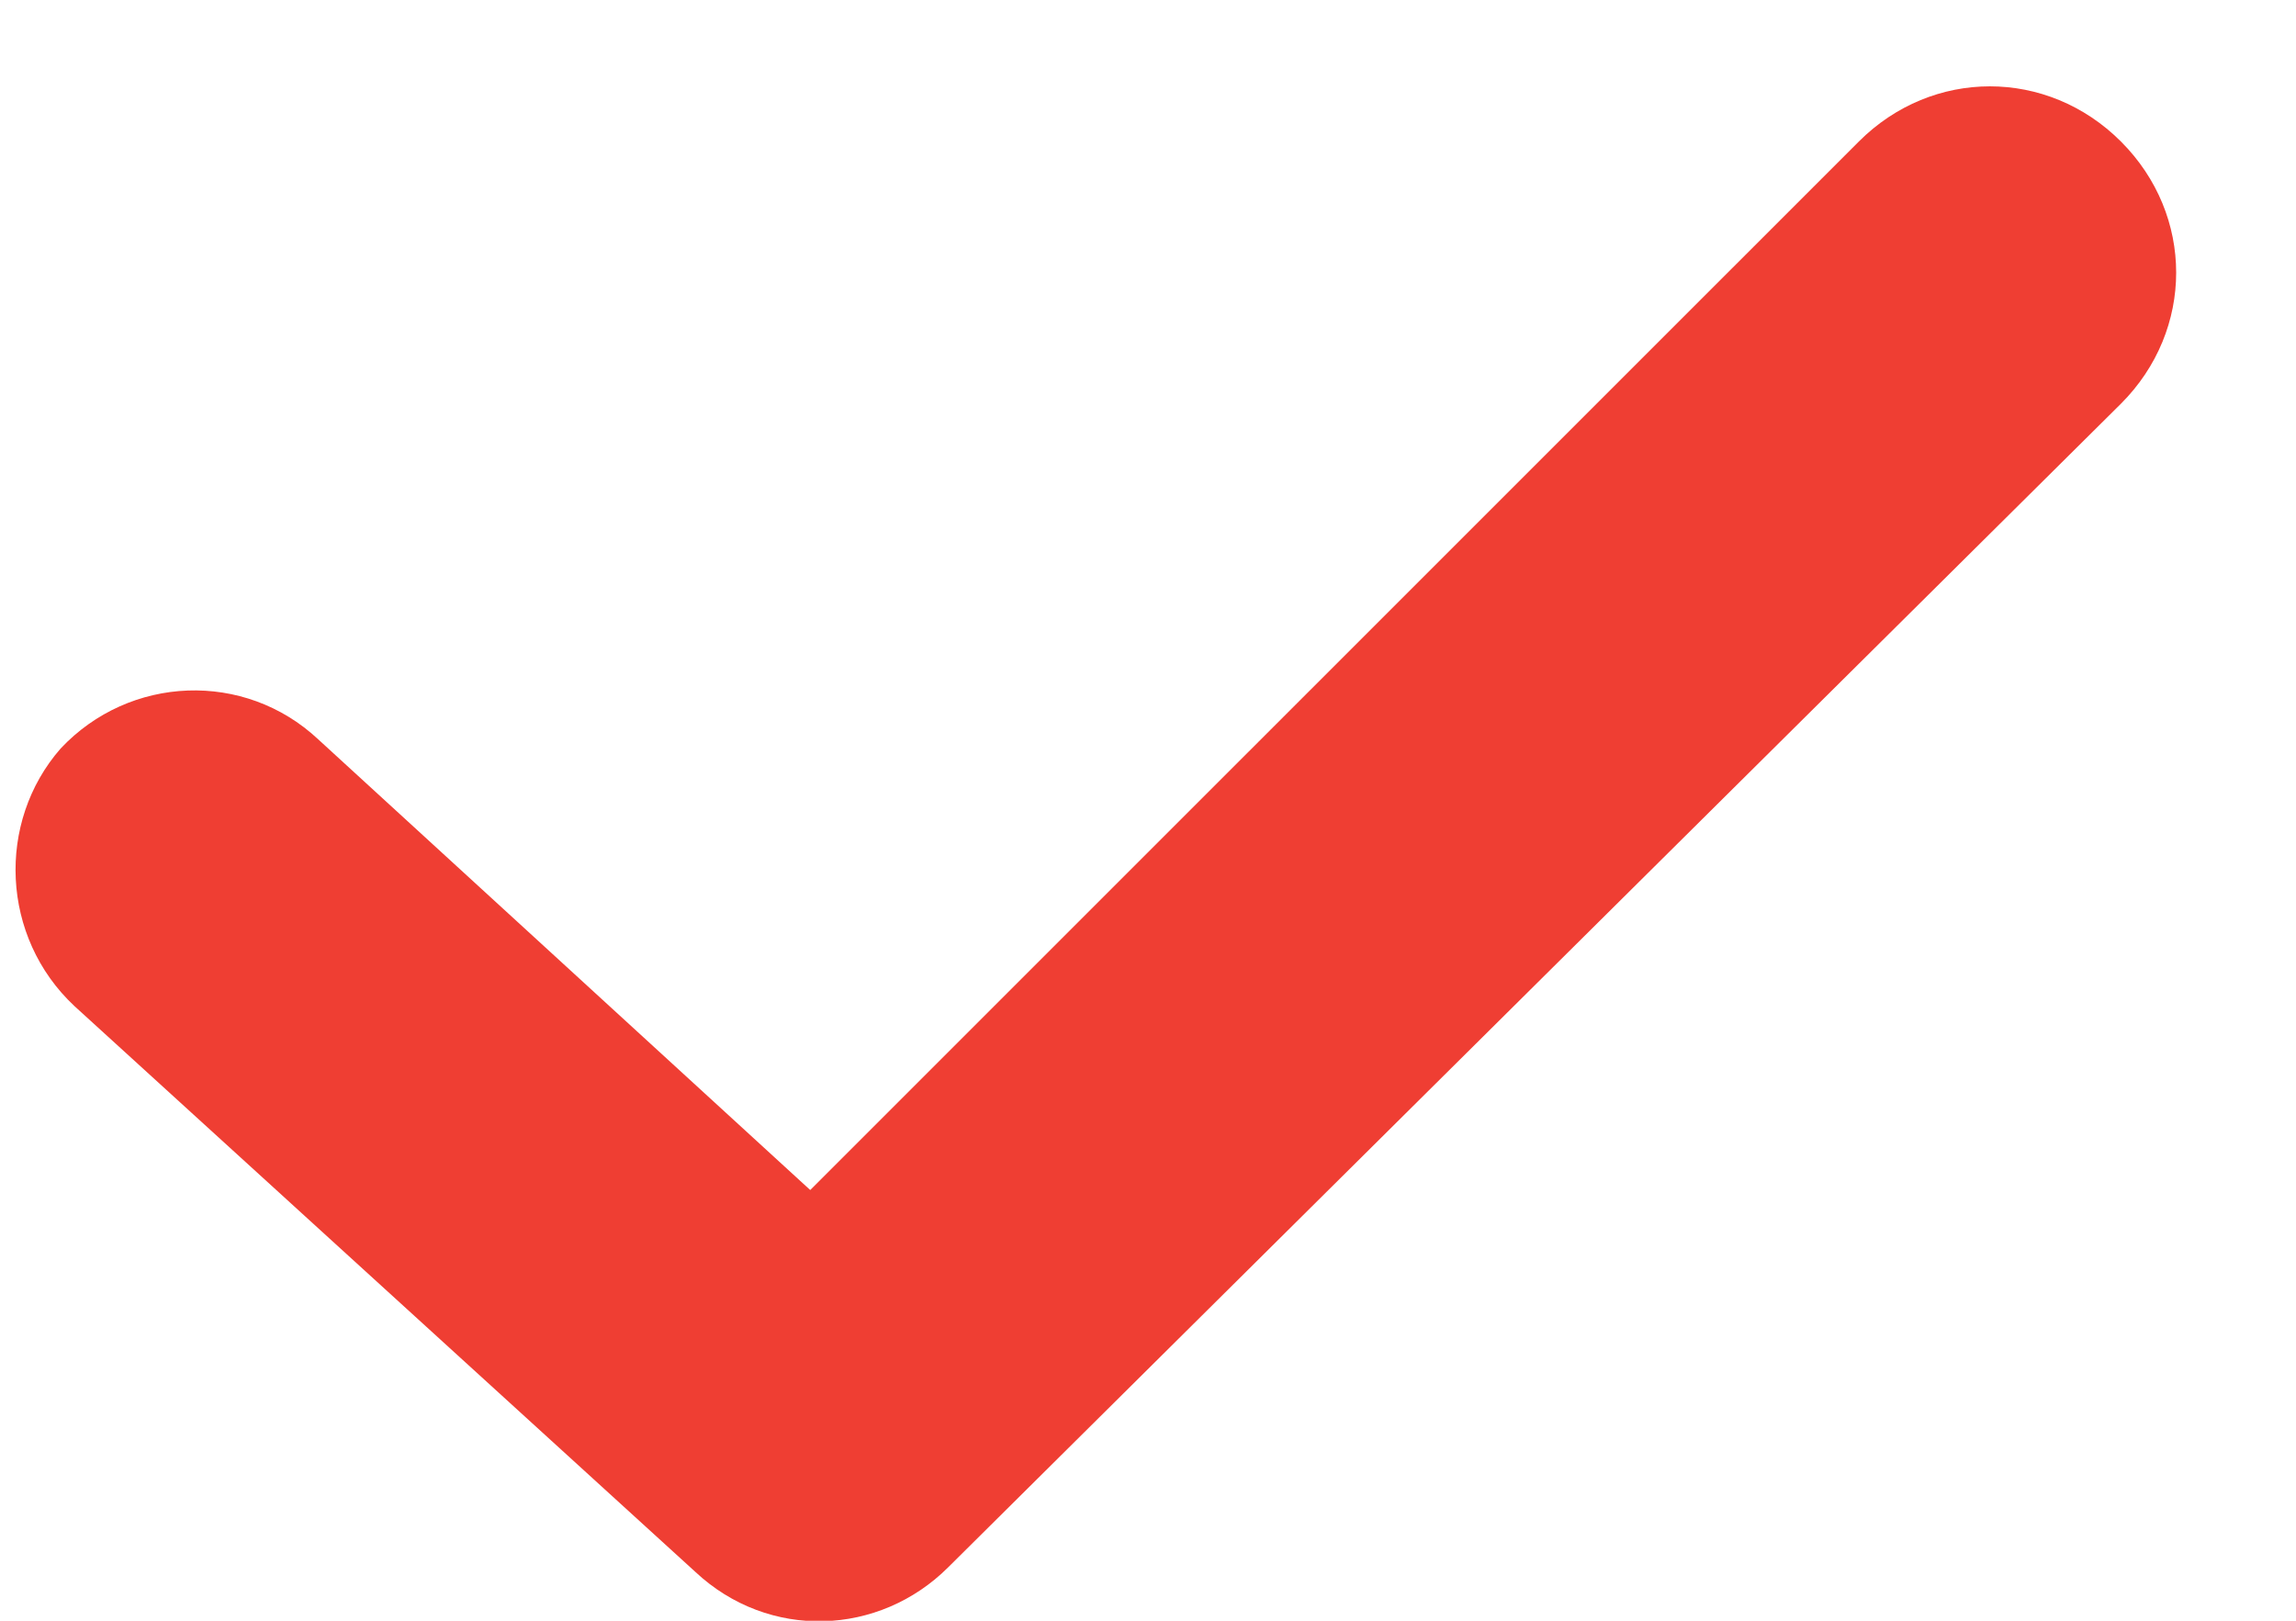 <?xml version="1.0" encoding="UTF-8"?>
<svg width="17px" height="12px" viewBox="0 0 17 12" version="1.1" xmlns="http://www.w3.org/2000/svg" xmlns:xlink="http://www.w3.org/1999/xlink">
    <title>E22166D1-2EB1-4A58-A247-CD53A244ADBA</title>
    <g id="Page-1" stroke="none" stroke-width="1" fill="none" fill-rule="evenodd">
        <g id="Forside---Forside" transform="translate(-245, -8)" fill="#EF3E33" fill-rule="nonzero">
            <g id="USP" transform="translate(245, 6)">
                <g id="Check" transform="translate(0, 1)">
                    <path d="M15.704,3.989 L7.021,12.604 C6.51,13.114 5.693,13.148 5.148,12.638 L0.551,8.449 C0.006,7.939 -0.028,7.087 0.449,6.542 C0.96,5.998 1.811,5.964 2.356,6.474 L5.999,9.811 L13.763,2.048 C14.308,1.503 15.159,1.503 15.704,2.048 C16.249,2.593 16.249,3.444 15.704,3.989 Z" id="Shape"></path>
                </g>
            </g>
        </g>
    </g>
</svg>